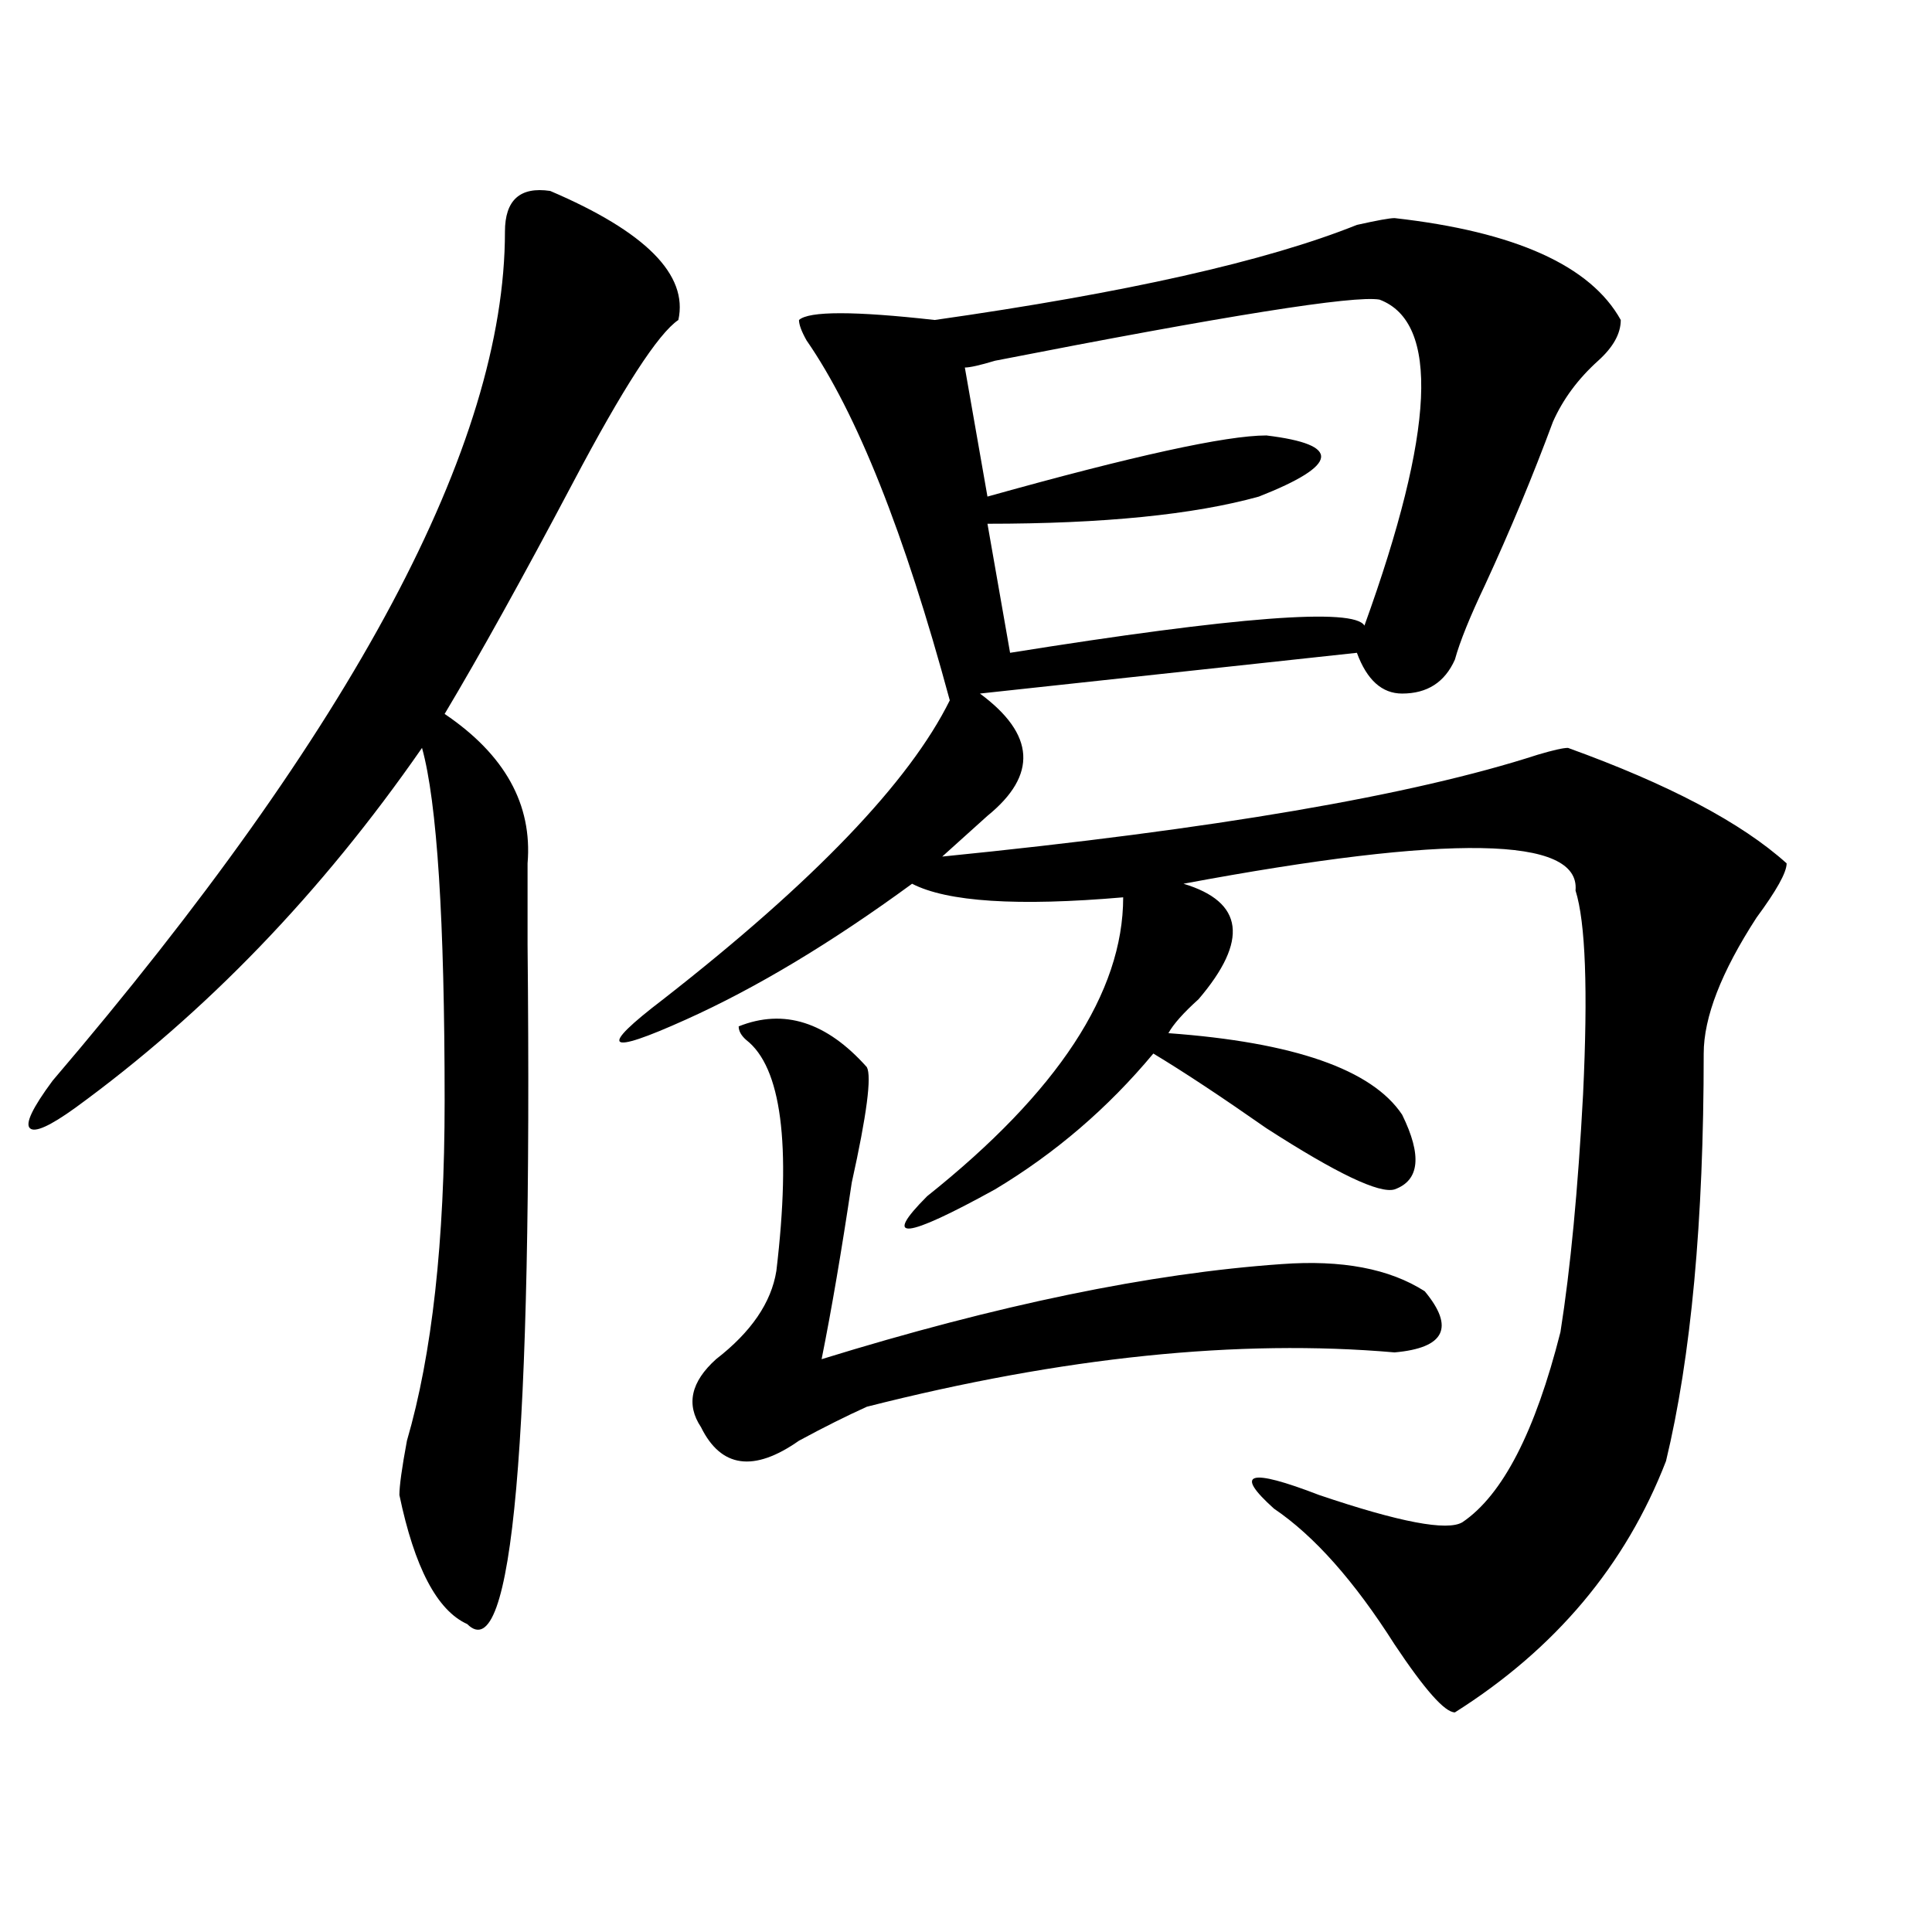 <?xml version="1.0" encoding="utf-8"?>
<!-- Generator: Adobe Illustrator 16.0.0, SVG Export Plug-In . SVG Version: 6.00 Build 0)  -->
<!DOCTYPE svg PUBLIC "-//W3C//DTD SVG 1.1//EN" "http://www.w3.org/Graphics/SVG/1.1/DTD/svg11.dtd">
<svg version="1.1" id="图层_1" xmlns="http://www.w3.org/2000/svg" xmlns:xlink="http://www.w3.org/1999/xlink" x="0px" y="0px"
	 width="1000px" height="1000px" viewBox="0 0 1000 1000" enable-background="new 0 0 1000 1000" xml:space="preserve">
<path d="M284.773,98.828c49.39,21.094,71.522,43.396,66.34,66.797c-10.427,7.031-28.657,35.156-54.633,84.375
	c-26.036,49.219-48.169,89.1-66.34,119.531c31.219,21.094,45.487,46.912,42.926,77.344c0,16.425,0,30.487,0,42.188
	c2.562,257.85-7.805,374.963-31.219,351.563c-15.609-7.031-27.316-29.334-35.121-66.797c0-4.669,1.28-14.063,3.902-28.125
	c12.987-44.494,19.512-103.106,19.512-175.781c0-93.713-3.902-154.688-11.707-182.813
	c-52.071,75.037-111.888,137.109-179.508,186.328c-13.048,9.394-20.853,12.909-23.414,10.547
	c-2.622-2.307,1.28-10.547,11.707-24.609c156.094-182.813,234.141-329.26,234.141-439.453
	C261.359,103.553,269.164,96.521,284.773,98.828z M721.836,112.891c62.438,7.031,101.461,24.609,117.07,52.734
	c0,7.031-3.902,14.063-11.707,21.094c-10.427,9.394-18.231,19.94-23.414,31.641c-10.427,28.125-22.134,56.25-35.121,84.375
	c-7.805,16.425-13.048,29.334-15.609,38.672c-5.243,11.756-14.329,17.578-27.316,17.578c-10.427,0-18.231-7.031-23.414-21.094
	l-195.117,21.094c28.597,21.094,29.878,42.188,3.902,63.281c-10.427,9.394-18.231,16.425-23.414,21.094
	c140.484-14.063,243.226-31.641,308.285-52.734c7.805-2.307,12.987-3.516,15.609-3.516c52.011,18.787,89.754,38.672,113.168,59.766
	c0,4.725-5.243,14.063-15.609,28.125c-18.231,28.125-27.316,51.581-27.316,70.313c0,86.737-6.524,157.05-19.512,210.938
	c-20.853,53.888-57.255,97.229-109.266,130.078c-5.243,0-15.609-11.756-31.219-35.156c-20.853-32.85-41.646-56.25-62.438-70.313
	c-20.853-18.731-13.048-21.094,23.414-7.031c41.585,14.063,66.34,18.787,74.145,14.063c20.792-14.063,37.683-46.856,50.73-98.438
	c5.183-32.794,9.085-73.828,11.707-123.047c2.562-53.888,1.28-89.044-3.902-105.469c2.562-28.125-65.06-29.278-202.922-3.516
	c31.219,9.394,33.78,29.334,7.805,59.766c-7.805,7.031-13.048,12.909-15.609,17.578c64.999,4.725,105.363,18.787,120.973,42.188
	c10.366,21.094,9.085,34.003-3.902,38.672c-7.805,2.362-29.938-8.185-66.34-31.641c-23.414-16.369-42.926-29.278-58.535-38.672
	c-23.414,28.125-50.73,51.581-81.949,70.313c-46.828,25.818-58.535,26.972-35.121,3.516
	c67.62-53.888,101.461-105.469,101.461-154.688c-54.633,4.725-91.095,2.362-109.266-7.031
	c-41.646,30.487-80.669,53.943-117.07,70.313c-41.646,18.787-45.548,15.271-11.707-10.547
	c78.047-60.919,127.437-112.5,148.289-154.688c-23.414-86.682-48.169-148.81-74.145-186.328c-2.622-4.669-3.902-8.185-3.902-10.547
	c5.183-4.669,28.597-4.669,70.242,0c98.839-14.063,171.703-30.432,218.531-49.219C712.69,114.1,719.214,112.891,721.836,112.891z
	 M448.672,552.344c2.562,4.725,0,24.609-7.805,59.766c-5.243,35.156-10.427,65.644-15.609,91.406
	c91.034-28.125,170.362-44.494,238.043-49.219c31.219-2.307,55.913,2.362,74.145,14.063c15.609,18.787,10.366,29.334-15.609,31.641
	c-80.669-7.031-171.703,2.362-273.164,28.125c-10.427,4.725-22.134,10.547-35.121,17.578c-23.414,16.425-40.364,14.063-50.73-7.031
	c-7.805-11.7-5.243-23.4,7.805-35.156c18.171-14.063,28.597-29.278,31.219-45.703c7.805-65.588,2.562-105.469-15.609-119.531
	c-2.622-2.307-3.902-4.669-3.902-7.031C405.746,521.912,427.819,528.943,448.672,552.344z M714.031,155.078
	c-13.048-2.307-79.388,8.24-199.02,31.641c-7.805,2.362-13.048,3.516-15.609,3.516l11.707,66.797
	c75.425-21.094,123.534-31.641,144.387-31.641c39.023,4.725,37.683,15.271-3.902,31.641c-33.841,9.394-80.669,14.063-140.484,14.063
	l11.707,66.797c117.07-18.731,178.167-23.4,183.41-14.063C742.628,223.084,745.25,166.834,714.031,155.078z"/>
</svg>
